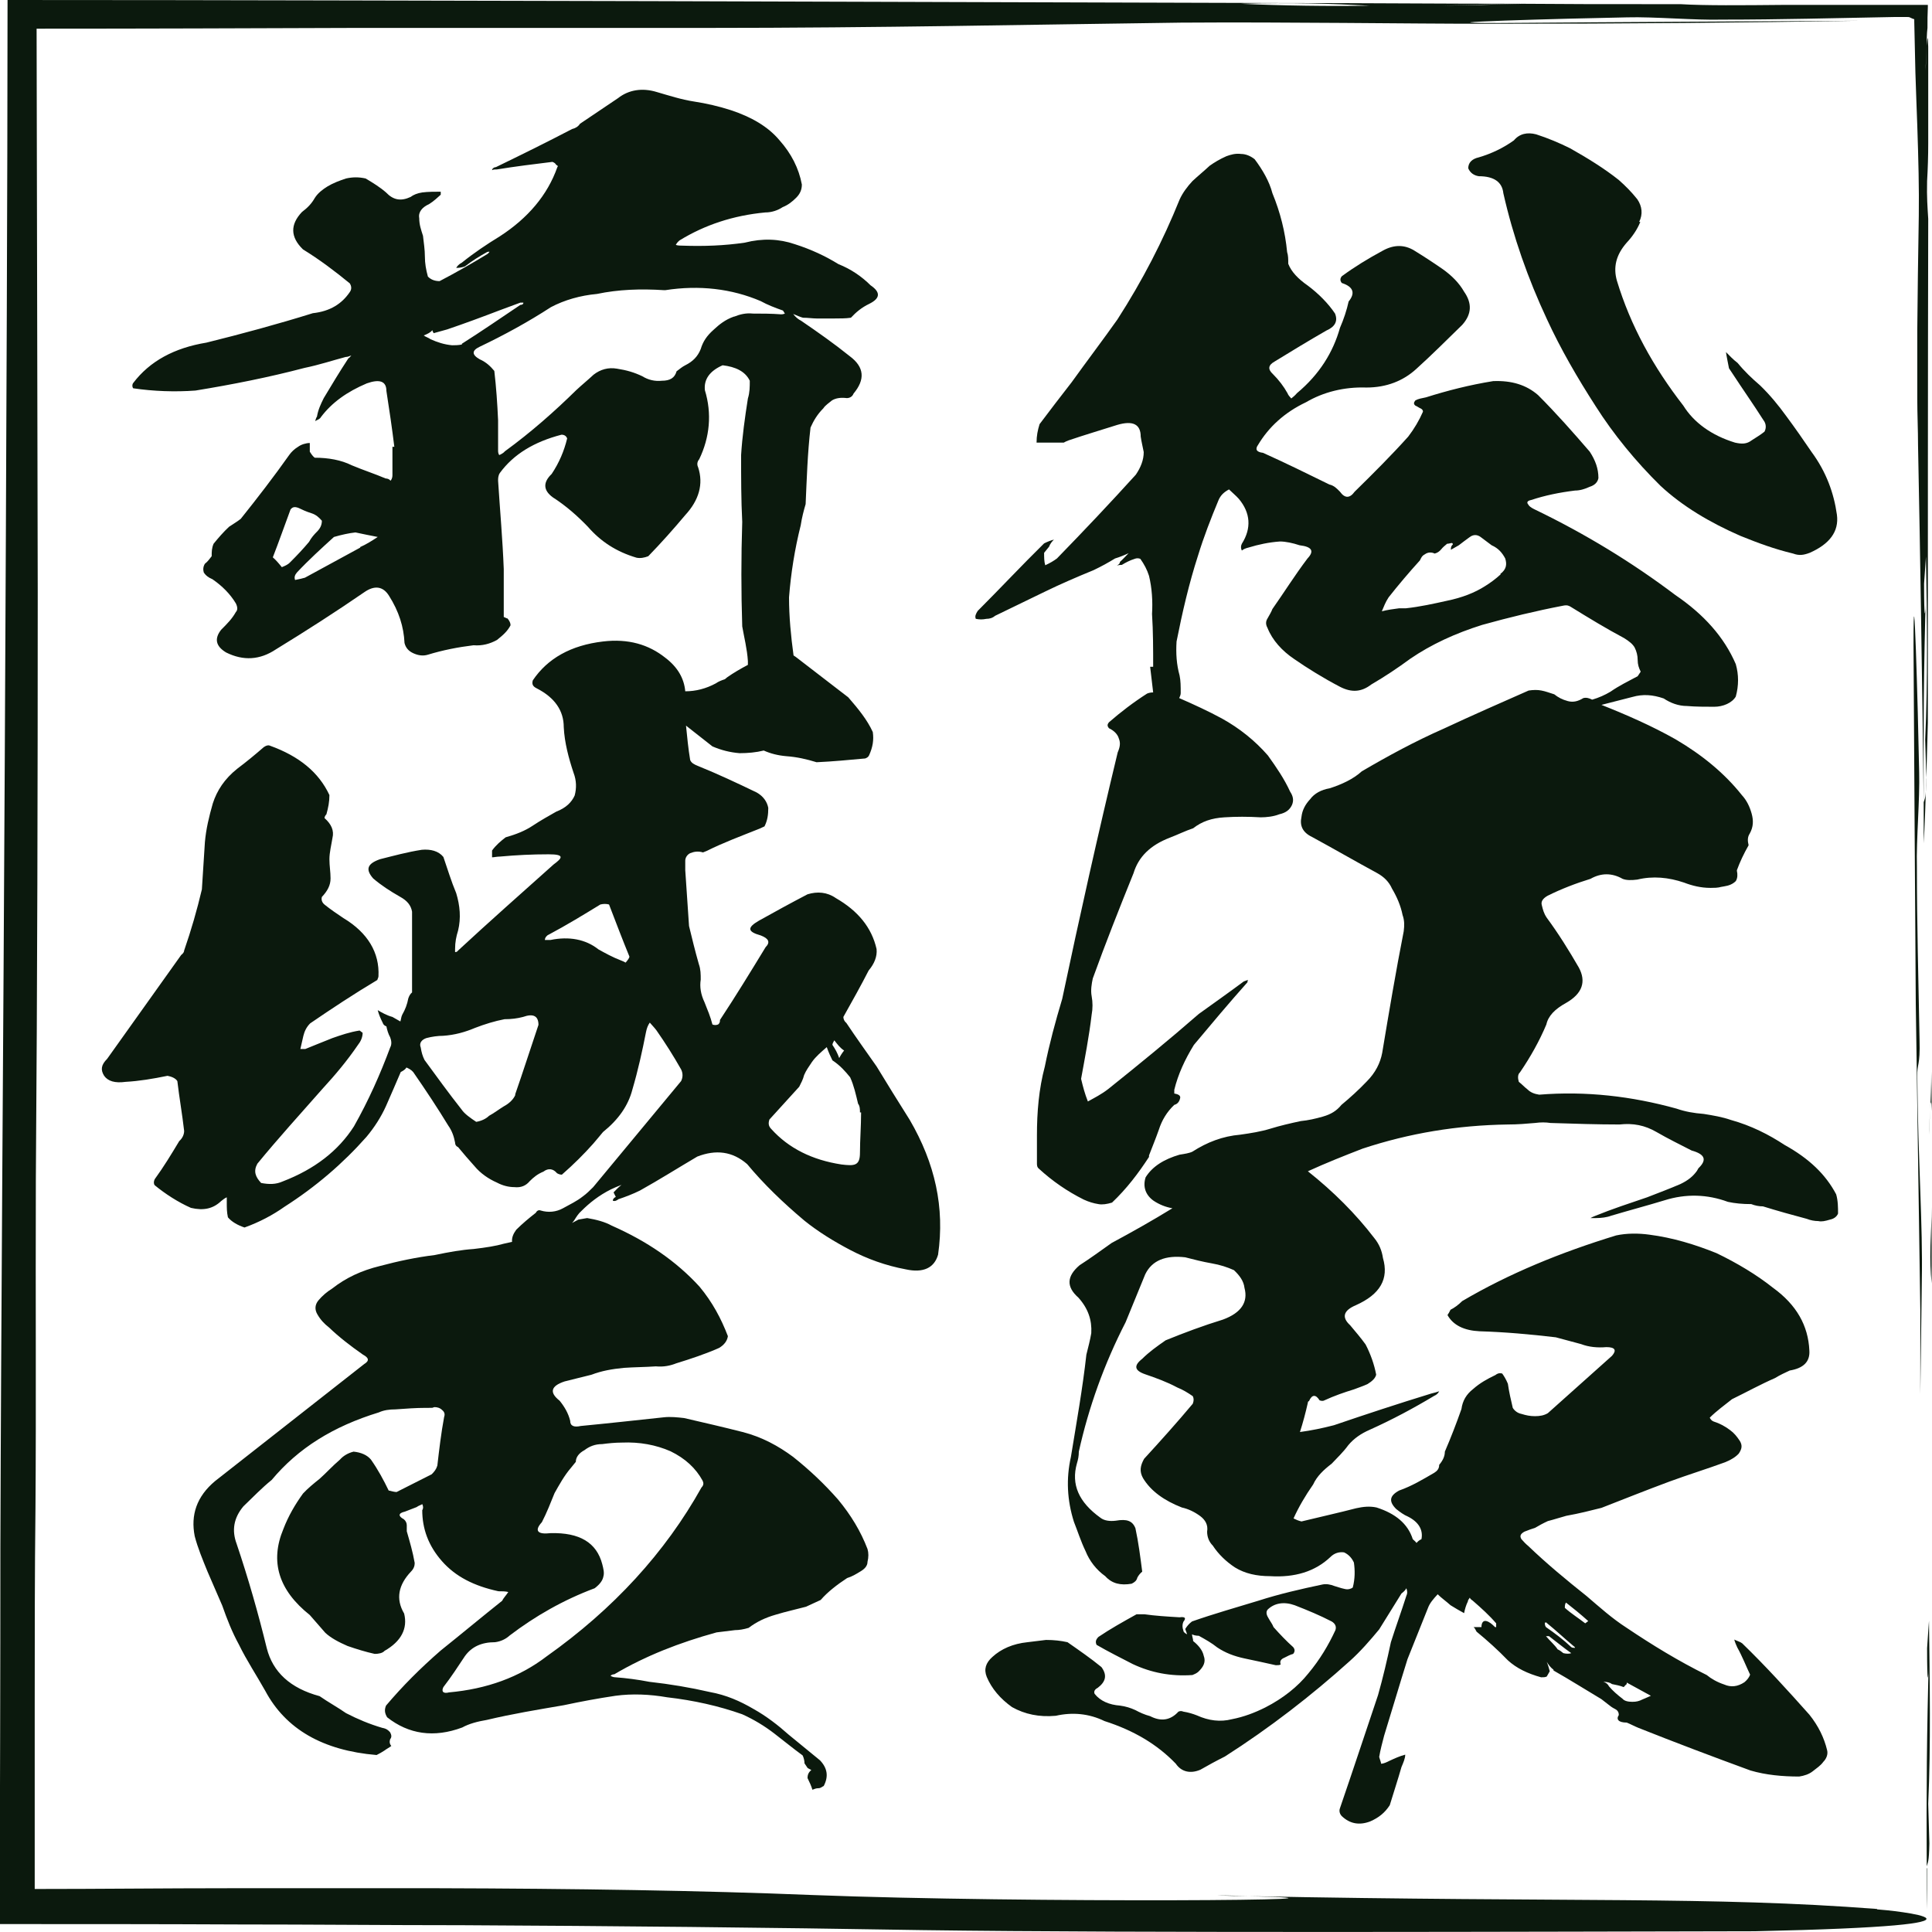 <svg xmlns="http://www.w3.org/2000/svg" id="b" viewBox="0 0 512 512"><path d="M511.9,340.1c0-6.7,0-13.4,0-20.2,0,3.4-.2,6.7-.3,10.2-.1,4.4,0,6.7.3,10Z" fill="#0b190d"></path><path d="M511.9,294.7c0,2.2,0,4.4,0,6.6,0-1.2,0-2.4,0-3.6,0-1.1,0-2.1,0-3.1Z" fill="#0b190d"></path><path d="M511.8,266.2c0,6.2,0,12.1,0,17.9,0-5.1,0-11,0-17.9Z" fill="#0b190d"></path><path d="M511.5,294.1s0,0,0,0h0s0,0,0,0Z" fill="#0b190d"></path><path d="M511.9,294.5s0,0,0,0c0,0,0,.2,0,.2v-.2Z" fill="#0b190d"></path><path d="M511.9,294.4c0-3.4,0-6.8-.1-10.4,0,3.8-.1,7.2-.3,10.1.1-2.1.3-3.2.4.3Z" fill="#0b190d"></path><path d="M511.5,294.2c-.1,2.1-.3,5.4-.3,6.5.1-1.9.2-4.1.3-6.5Z" fill="#0b190d"></path><path d="M509.3,339.2c.3-14.3-1-31.5-1.2-53.9h0c-.1-3.5.8-2.7.6-9.7-.3-16.4-.7-30.5-.7-45.9-.2-7,.8-18,.6-25-.3-16.5-1.5-58.5-1.5-33.7.2,37.2.4,61.5.6,95,.4,27.2.8,53.3,1.2,81.1,0,7.8,0,15.1,0,22.4.1-9.6.3-19.3.4-30.2Z" fill="#0b190d"></path><path d="M511.2,429.5c-.2,2.4-.3,4.8-.5,7.3,0,9.4.3,10.5.5,2.1-.6,19.1-.7,37.2-.6,55.7.3-1.2.6-.9.7-6.1h0c-.1-3.5-.3-10.5-.3-10.5.7-15.6.4-32.1.2-48.5Z" fill="#0b190d"></path><path d="M510.6,495.1c0,3.7,0,7.3.1,10.9,0-.1,0-.3,0-.4,0-3.6,0-7.3,0-10.9,0,0,0,.2,0,.4Z" fill="#0b190d"></path><path d="M330.8,502.5c-2.4,0-5.2-.1-8.5-.2,2.9,0,5.7.1,8.5.2Z" fill="#0b190d"></path><path d="M497.5,505.9c-44.4-3.4-79.5-1.7-166.7-3.4,43.9,1.1-58.5,1.9-115.5-.3-29.5-1.2-63.3-1.7-99.2-1.8-18,0-36.5,0-55.3,0-17,0-34.3.2-51.6.2v-.6s0-.8,0-.8v-6.7c0-4.5,0-9,0-13.5,0-9,0-17.9,0-26.8,0-17.8,0-35.4.2-52.5.2-26.7,0-55,.1-86.9.4-52.8.5-104.4.5-155.9-.1-49.6-.2-99-.3-149.3,27.8,0,55.8-.1,84.3-.2h92.9c46.3,0,87-.9,126-1.4,28.5-.2,58.9.3,82.1.3,36.4,0,67.8-.3,97.8-.8-33.5.2-58,.3-95.5.6-24.9,0,17.3-1.2,33.9-1.5,7.1-.2,18.2.8,25.2.6,15.4,0,29.5-.4,46-.7.7,0,1.4,0,1.9,0h.5c.1,0,.3,0,.4,0,.5,0,.8,0,1.1.2.5.2.6.3,1,.4,0,.2,0,.5,0,.7.1,4.7.2,9.2.3,13.4.2,5,.3,9.7.5,14.1.3,8.9.5,16.8.4,23.9-.2,10.8-.3,20.7-.4,30.2,0,6,0,12,0,18.4,0,4,.2,8.1.2,12.2.6,29.5,1.1,63.4,1.5,95,0-.1,0-.3,0-.4-.1-18.5,0-36.5.6-55.7-.2,8.3-.5,7.3-.5-2.2.2-2.4.3-4.9.5-7.2.3,16.5.5,32.9-.2,48.5,0,0,.2,7,.3,10.5-.1,5.2-.4,5-.7,6.1,0,3.6,0,7.2,0,10.9.5-7.7,1.1-32,1.1-32h0c0-46.6,0-90.6.1-133.5-.2-3.3-.4-5.6-.3-10,.2-3.4.3-6.7.3-10.1,0-6.3,0-12.5,0-18.7,0-2.2,0-4.4,0-6.6v-.2c-.1-3.5-.2-2.5-.4-.3-.1,2.4-.2,4.6-.3,6.6,0-1.2.2-4.4.3-6.6,0-1.5,0-3,.2-4.7,0-1.8,0-3.6.1-5.6h0c0,1.3,0,2.6,0,3.9,0,1.5,0,3.2,0,4.9v-1c0,1,0,2,0,3,0,1,0,2,0,3.1V1.3s-29.5,0-29.5,0c-3.3,0-6.4,0-9,0-10.4.1-20.7.2-27.1-.2-2.5,0-5.1,0-7.7,0,.5,0,1,0,1.5,0-1.1,0-2.1,0-2.9,0-10.8,0-21.6,0-32.5-.1-7,.2-14.3.4-21.5.5,7.2-.2,14.5-.4,21.5-.5-21.2,0-42.7-.2-64.6-.2-56.8-.2-111.8-.3-167-.5C116.5.2,60.4,0,2,0c0,26.1-.1,54.5-.2,83.4-.3,78.8-.7,154.6-1.2,228.9-.2,33.2-.4,65.7-.5,97.9,0,33.5-.1,66.6-.2,99.7,21,0,42,0,63.1.1,19.8,0,39.6.2,59.5.2,39.9.2,80.3.6,121.9,1.3,57.7.8,164.9.4,220.6.3,74.6-1.6,35.9-5.6,32.4-5.8ZM510.9,1.6c-2.5,0-5,0-7.5,0,2.3,0,4.6,0,7,0,.2,0,.3,0,.5,0h0ZM363,1.5c4.9,0,9.2-.2,12.1-.5-3,.2-7.2.4-12.1.5,5.9.3,11.2.6,16.2.8-5-.2-10.3-.5-16.2-.8-10.3.2-23.5,0-34.2-.5,13.3-.4,24.5,0,34.2.5Z" fill="#0b190d"></path><path d="M434.4,58.8c1-2,.8-4.1-.5-6-1.6-2-3.1-3.5-4.9-5.1-3.9-3.1-8.3-5.8-12.9-8.4-2.8-1.4-5.9-2.7-9-3.7-2.3-.6-4.4-.2-5.9,1.6-2.8,2-5.9,3.5-9.3,4.5-1.8.4-2.8,1.4-2.8,2.9.5,1.2,1.5,1.9,2.8,2.1,4.1,0,6.2,1.6,6.5,4.5,2.6,11.5,6.5,22.6,11.6,33.5,3.6,7.8,8,15.4,12.9,23,4.7,7.4,10.6,14.6,17.1,21,5.9,5.5,13.2,9.8,21.2,13.3,4.7,1.9,9,3.5,14,4.7,1.6.6,2.8.4,4.4-.2h0c5.2-2.3,7.8-5.6,7.2-10.1-.8-5.7-2.8-11.3-6.7-16.6-2.1-3.1-4.4-6.4-6.7-9.5-2.1-2.9-4.4-5.7-7-8.2-2.1-1.8-4.1-3.7-5.9-5.9-1.3-1-2.1-1.9-3.1-2.9.2,1.4.5,2.7.8,4.3.3.4.5.8.8,1.2,2.8,4.3,5.7,8.4,8.3,12.5.8,1,.8,2.2.3,3.1-1,.8-2.3,1.6-3.4,2.3-1.3,1-2.6,1-4.4.6-6.2-1.9-10.9-5.3-13.7-9.8-8-10.3-14-21.2-17.6-33.1-1-3.5-.3-6.8,2.6-10.1,1.5-1.6,2.8-3.5,3.6-5.5Z" fill="#0b190d"></path><path d="M449.7,310.3c-1,1.4-2.3,2.5-4.4,3.5-2.8,1.2-5.7,2.3-8.8,3.5-4.7,1.6-9.3,3.1-13.7,4.9-.5.2-1,.4-1.3.6h1.5c1.3,0,2.9-.2,3.9-.6,4.7-1.4,9.6-2.7,14.2-4.1,5.7-1.8,11.4-1.6,16.8.4,1.8.4,3.9.6,6.2.6,1,.4,2.1.6,3.1.6,3.9,1.2,7.8,2.3,11.6,3.3,1,.4,2.1.6,3.1.6.8.2,1.8,0,3.1-.4,1-.2,1.8-.8,2.1-1.6h0c0-1.6,0-3.4-.5-5.1-2.8-5.3-7.2-9.5-13.7-13.1-4.1-2.7-8.8-5.1-14.2-6.6-2.3-.8-4.7-1.2-7.2-1.6-2.6-.2-4.9-.6-7.2-1.4-11.9-3.3-24-4.7-36.4-3.7-1.3-.2-2.3-.6-3.1-1.4-.8-.6-1.5-1.4-2.3-2-.3-1-.3-2,.3-2.5,2.8-4.1,5.2-8.4,7-12.7.5-2.3,2.3-4.1,5.2-5.7,4.4-2.5,5.4-5.7,3.4-9.4-2.6-4.5-5.4-9-8.5-13.2-.8-1.2-1-2.1-1.3-3.3-.3-1,.3-1.8,1.5-2.5,3.6-1.8,7.5-3.3,11.4-4.5,2.8-1.6,5.7-1.6,8.5,0,1,.4,2.3.4,3.9.2,4.1-1,8.3-.6,12.4.8,2.1.8,4.4,1.4,7,1.4s2.1-.2,3.6-.4c1.3-.2,2.3-.6,3.1-1.4.5-.8.5-1.8.3-2.7v-.2c.8-2.2,1.8-4.3,3.1-6.6-.3-1.2-.3-2.2.3-3.1,1-1.8,1-3.5.5-5.3-.5-1.8-1.3-3.5-2.6-4.9-4.6-5.8-10.6-10.7-17.6-14.8-6.2-3.5-12.8-6.4-19.6-9.1,2.7-.7,5.4-1.4,8.2-2.1,2.8-.8,5.4-.6,8.3.4,1.8,1.2,3.9,2,6.2,2,2.3.2,4.9.2,7.2.2s4.7-1,5.7-2.7c.8-2.9.8-5.8,0-8.6h0c-3.1-7.2-8.5-13.2-16-18.3-11.4-8.6-23.8-16.2-37.5-22.8-.8-.4-1.3-.8-1.5-1.2-.5-.6-.2-1,.8-1.2,3.6-1.2,7.5-2,11.6-2.5,1.3,0,2.6-.4,3.9-1,1.3-.4,2.1-1.2,2.3-2.3,0-2.5-.8-4.7-2.3-7-4.4-5.1-8.8-10.1-13.7-15-3.1-2.7-7-3.9-11.9-3.7-6.2,1-12.1,2.5-17.8,4.3-1,.2-2.1.4-2.8.8-.5.6-.5,1,0,1.4.5.2,1,.6,1.5.8.3.2.5.4.5.8-1,2.3-2.3,4.5-3.9,6.6-4.4,4.9-9.3,9.8-14.2,14.6-1.3,1.8-2.6,1.8-3.9,0-.8-.8-1.5-1.6-2.8-1.9-5.9-2.9-11.6-5.7-17.6-8.4-1.8-.2-2.1-1-1.3-2.1,2.8-4.7,7-8.6,12.7-11.3,4.6-2.7,10.1-4.1,16-3.9,5.4,0,9.8-1.8,13.2-4.9,4.1-3.7,8-7.6,12.2-11.7,2.6-2.9,2.6-5.8.5-8.8-1.3-2.3-3.3-4.3-5.7-6-2.6-1.8-4.9-3.3-7.5-4.9-2.6-1.6-5.4-1.6-8.3,0-3.9,2.1-7.5,4.3-10.9,6.8-.5.6-.5,1.2,0,1.8,3.1,1,3.6,2.7,1.8,4.9-.5,2.3-1.3,4.7-2.3,7-1.8,6.4-5.4,12.3-11.4,17.3-.5.6-1,1-1.5,1.4-.3-.4-.8-.8-1-1.4-1-1.8-2.3-3.5-3.9-5.1-1.3-1.2-1.3-2.3.5-3.3,4.4-2.7,9-5.5,13.7-8.2,2.3-1,3.1-2.5,2.3-4.5-1.8-2.7-4.4-5.3-7.2-7.4-2.6-1.8-4.4-3.7-5.2-5.8,0-1.2,0-2.2-.3-3.1-.5-5.3-1.8-10.5-3.9-15.6-.8-3.1-2.6-6.2-4.7-9-1-.8-2.3-1.4-3.6-1.4-1.5-.2-2.8.2-3.9.6-1.8.8-3.1,1.6-4.4,2.5-1.5,1.4-3.1,2.7-4.6,4.1-1.3,1.4-2.6,3.1-3.4,4.9-4.4,10.9-9.8,21.4-16.5,31.8-3.9,5.5-8,10.9-12.1,16.6-2.9,3.7-5.7,7.4-8.5,11.1-.5,1.6-.8,3.1-.8,4.9h7.2c.3-.2.8-.4,1.3-.6,4.1-1.4,8.5-2.7,12.9-4.1,4.1-1.2,6.2-.2,6.2,3.1.2,1.4.5,2.5.8,4.1,0,2.1-.8,4.1-2.1,6-6.7,7.4-13.7,14.8-20.9,22.2-.8.6-1.8,1.2-3.1,1.8-.3-1-.3-2.1-.3-3.3.3-.4.8-1,1.3-1.6.3-.8.8-1.4,1.3-1.9-.8.2-1.8.6-2.6,1-5.9,5.8-11.6,11.9-17.6,17.9-.5.8-.8,1.4-.5,2.1,1,.2,1.8.2,2.8,0,.8,0,1.6-.2,2.3-.8l13.2-6.4c4.1-2,8.5-3.9,12.9-5.7,2.1-1,3.9-2,5.7-3.1,1.3-.4,2.3-.8,3.6-1.4-.8.8-1.5,1.6-2.3,2.3,0,.4-.2.6-.8,1,.5-.2,1-.2,1.3-.2,1-.6,2.1-1.2,3.4-1.6.5-.2,1-.2,1.5,0,1,1.4,1.8,2.9,2.3,4.5.8,3.3,1,6.8.8,10.1.3,4.7.3,9.4.3,14h-.8l.8,6.8c-.6,0-1.1.1-1.6.3-3.6,2.3-7,4.9-10.1,7.6-.5.6-.5,1,0,1.6,1.3.6,2.3,1.6,2.6,2.7.5,1.2.3,2.3-.3,3.7-5.2,21.6-10.1,43.5-14.7,65.3-1.8,6-3.4,11.9-4.6,17.9-1.6,6-2.1,12.1-2.1,18.3v7.4c0,.4,0,1,.5,1.4,3.6,3.3,7.5,6,11.9,8.2,1.3.6,2.6,1,3.9,1.2,1,.2,2.3,0,3.6-.4,3.9-3.7,7-7.8,9.8-12.1h0s0-.4,0-.4c.8-2.1,1.8-4.5,2.6-6.8.8-2.5,2.1-4.7,4.1-6.6.8-.2,1.3-.8,1.5-1.6.3-.8-.3-1.2-1.5-1.4v-1c1-4.1,2.8-8,5.2-11.9,4.6-5.5,9.3-11.1,14.2-16.6,0-.2,0-.6.3-.6-.3,0-.8.2-1.3.4-3.9,2.9-8,5.8-11.9,8.6-7.8,6.8-16,13.5-24,19.9-1.8,1.4-3.6,2.3-5.4,3.3-.8-2-1.3-3.9-1.8-6,1-5.5,2.1-11.1,2.8-17,.3-1.6.3-3.3,0-4.9-.3-1.6,0-3.3.3-4.7,3.4-9.4,7-18.5,10.8-27.9,1.3-4.3,4.4-7.4,9.6-9.4,2.1-.8,4.1-1.8,6.2-2.5,2.3-1.8,4.9-2.7,8.3-2.9,3.1-.2,6.2-.2,9.6,0,1.5,0,3.4-.2,4.9-.8,1.8-.4,2.8-1.2,3.4-2.5.5-1.2.3-2.3-.5-3.5-1.5-3.3-3.6-6.4-5.9-9.6-3.4-3.9-7.5-7.2-12.2-9.8-3.5-1.9-7.4-3.7-11.3-5.4.2-.4.4-.9.4-1.3,0-1.8,0-3.3-.3-4.7-.8-2.9-1-5.8-.8-9,1.5-7.6,3.3-15.4,5.7-22.8,1.5-4.9,3.4-9.8,5.4-14.6.5-1.2,1.3-2.1,2.8-2.9.8.8,1.8,1.6,2.6,2.5,3.1,3.7,3.4,7.8.8,11.9-.3.6-.3,1.2,0,1.8.5-.4,1-.6,1.8-.8,2.6-.8,5.4-1.4,8.3-1.6,1.5,0,3.4.4,5.2,1,3.4.4,3.9,1.6,2.1,3.5-3.4,4.5-6.2,9-9.3,13.4-.3.8-.8,1.6-1.3,2.5-.5.8-.5,1.6,0,2.5,1.3,3.3,3.9,6.1,7,8.2,3.6,2.5,7.8,5.1,12.2,7.4,3.1,1.6,5.7,1.4,8.3-.6,3.6-2.1,7.2-4.5,10.3-6.8,5.7-3.9,12.1-6.8,19.1-9,7.2-2,14.2-3.7,21.5-5.1,1-.2,1.5,0,2.1.4,4.7,2.9,9.3,5.7,14,8.2,1.3.8,2.3,1.6,2.8,2.5.5,1,.8,2.1.8,3.3s.3,2.1.8,3.1l-.8,1.2c-2.6,1.4-4.9,2.5-7.2,4.1-1.5.9-3.1,1.6-4.8,2.1,0,0,0,0-.1,0-.8-.4-1.5-.6-2.3-.4-1.3.8-2.6,1.2-4.1.8s-2.6-1-3.6-1.8c-1.3-.4-2.3-.8-3.4-1-1-.2-2.1-.2-3.4,0-7.5,3.3-15,6.6-22.5,10.1-7.5,3.3-14.7,7.2-21.7,11.3-2.3,2.1-5.4,3.5-8.5,4.5-2.3.4-4.1,1.4-5.2,2.9-1.3,1.4-2.1,2.9-2.3,4.7-.5,2.3.3,4.1,2.8,5.3,5.7,3.1,11.4,6.4,17.3,9.6,1.8,1,3.1,2.3,3.9,4.1,1.3,2.2,2.3,4.5,2.8,7,.5,1.4.5,2.7.3,4.3-2.1,10.7-3.9,21.4-5.7,32.2-.5,2.7-1.8,5.3-4.1,7.6-2.1,2.2-4.4,4.3-6.7,6.2-1.3,1.6-2.8,2.5-4.9,3.1s-3.9,1-5.9,1.2c-2.8.6-5.4,1.2-8,2-2.6.8-5.2,1.2-8,1.6-4.7.4-8.8,2-12.7,4.5-.8.4-2.1.6-3.4.8-4.1,1.2-7.2,3.1-9,6-.8,2.5,0,4.7,2.1,6.2,1.5,1,3.2,1.7,5,2-5.2,3.2-10.7,6.3-16.1,9.2-3.1,2.2-5.7,4.1-8.5,5.9-3.4,2.9-3.6,5.7-.3,8.6,2.6,2.9,3.6,6,3.4,9.4-.3,1.8-.8,3.7-1.3,5.7-1,9-2.6,17.9-4.1,27.1-1.3,5.8-1,11.5.8,17.2,1,2.5,1.8,5.1,3.1,7.8,1,2.5,2.8,4.9,5.2,6.6,1.8,2,4.1,2.5,7,2,.8-.4,1.3-.8,1.5-1.6.3-.6.8-1.2,1.3-1.6-.5-3.9-1-7.8-1.8-11.5-.8-2-2.3-2.5-5.2-2-1.6.2-3.1,0-4.1-.8-5.7-4.1-7.8-8.8-6.2-14.4.3-1,.5-1.9.5-3.1,2.6-11.7,6.7-23.2,12.4-34.3l5.2-12.7c1.8-3.7,5.4-5.1,10.6-4.5,2.3.6,4.7,1.2,7,1.6s4.1,1,5.9,1.8c1.5,1.4,2.6,2.9,2.8,4.7,1,3.7-.8,6.6-5.7,8.4-5.2,1.6-10.3,3.5-15.2,5.5-2.3,1.6-4.4,3.1-6.2,4.9-2.3,1.8-2.1,3.1.8,4.1,2.9,1,5.7,2,8.5,3.5,1.5.6,2.8,1.4,4.1,2.3.3.6.3,1.2,0,2-4.1,4.9-8.5,9.8-12.9,14.6-1,1.8-1.3,3.3-.3,5.1,2.1,3.5,5.7,6,10.3,7.8,1.8.4,3.4,1.2,4.9,2.3,1.3,1,2.1,2.3,1.8,4.1,0,1.4.5,2.7,1.5,3.7,1.5,2.3,3.6,4.3,5.9,5.8,2.6,1.6,5.7,2.3,9.3,2.3,6.5.4,11.9-1.2,16-5.1,1-1,2.3-1.4,3.6-1.2,1.3.6,2.1,1.6,2.6,2.7.3,2.1.3,4.3-.3,6.6-.5.4-1.3.6-2.1.4-1-.2-2.1-.6-2.8-.8-1-.4-2.1-.6-3.1-.4-5.7,1.2-11.4,2.5-17,4.3-5.9,1.8-11.9,3.5-17.6,5.5-.8.6-1.3,1.2-1.8,2l.5,1.4c-.5-.2-1-.6-1-1-.3-.8-.3-1.6,0-2.3.8-1,.5-1.4-1-1.2-3.4-.2-6.5-.4-9.3-.8h-2.1c-3.6,2-7,3.9-10.1,6-.8.8-.8,1.4-.5,2.1,3.1,1.8,6.5,3.5,9.6,5.1,4.9,2.3,10.1,3.3,15.8,2.9.5-.2,1-.4,1.5-.8,1.5-1.4,2.1-2.7,1.5-4.3-.3-1.4-1.3-2.7-2.8-3.9,0-.6-.3-1.2-.3-1.8.3.2,1,.4,1.8.4,1.8,1,3.4,1.9,4.9,3.1,2.1,1.4,4.4,2.3,7.2,2.9,2.8.6,5.7,1.2,8.3,1.8.5,0,1,0,1.3-.2-.3-.8,0-1.4,1-1.8.8-.4,1.5-.8,2.3-1,.5-.6.5-1.2,0-1.8-1.8-1.6-3.6-3.5-5.2-5.3-.3-.8-.8-1.4-1.3-2.3-.5-.8-.8-1.6-.3-2.3,1.8-1.8,4.4-2.2,7.2-1.2,3.6,1.4,6.7,2.7,9.8,4.3,1,.6,1.3,1.4,1,2.3-1.8,3.9-4.1,7.8-7.2,11.5-2.8,3.5-6.7,6.6-11.4,9-2.8,1.4-5.7,2.5-8.8,3.1-3.1.8-6.2.4-9.3-1-1-.4-2.3-.8-3.6-1-.5-.2-.8-.2-1.3,0-2.1,2.3-4.6,2.7-7.5,1.2-1.5-.4-2.8-1-3.9-1.6-1.3-.6-2.6-1-4.1-1.2-2.8-.2-5.2-1.2-6.7-3.1-.3-.6,0-1.2.8-1.6,2.1-1.6,2.6-3.3,1-5.5-2.8-2.3-6-4.5-9-6.6-1.8-.4-3.6-.6-5.7-.6-1.6.2-3.4.4-4.9.6-3.9.4-7,1.8-9.3,3.9-1.8,1.6-2.3,3.3-1.5,5.3,1.3,3.1,3.6,5.8,6.7,8,3.4,1.9,7.2,2.7,11.6,2.3,4.4-1,8.8-.6,12.9,1.4,7.8,2.5,14,6.2,18.9,11.3,1.5,2.2,3.9,2.7,6.5,1.6,2.1-1.2,4.1-2.3,6.5-3.5,11.9-7.6,23-16.2,33.1-25.3,2.8-2.5,5.4-5.5,7.8-8.4l5.9-9.5c.5-.4,1-.8,1.3-1.4.3.8.3,1.4,0,2-1.3,4.1-2.8,8.2-4.1,12.3-1,4.7-2.1,9.4-3.4,14-3.4,10.1-6.7,20.1-10.1,30-.3.8,0,1.6.5,2.1,2.1,2,4.6,2.5,7.5,1.4,2.3-1,3.9-2.3,5.2-4.3,1-3.3,2.1-6.6,3.1-10.1.5-1.2,1-2.3,1-3.3-1.5.4-2.8,1-4.1,1.6-.8.4-1.6.8-2.3.8,0-.4-.3-1-.5-1.8.3-1.8.8-3.7,1.3-5.6,2.1-6.8,4.1-13.6,6.2-20.3,1.8-4.5,3.6-9,5.4-13.5.5-1.4,1.5-2.5,2.6-3.7,1,1,2.3,1.9,3.4,2.9,1.3.8,2.3,1.4,3.6,2.1.2-1,.5-2.1,1-3.1,0-.4.3-.6.5-1,.2.4.5.6.8.8,2.3,2,4.4,3.9,6.2,6v1h-.3c-.8-.8-1.5-1.4-2.3-1.6-.8-.2-1.3.4-1.3,1.6h-2.1c.3.2.5.6.8,1.2,2.8,2.3,5.7,4.9,8.3,7.6,2.3,2.1,5.2,3.5,8.8,4.5.8,0,1,0,1.5-.2.2-.4.5-.8.8-1.4-.2-.8-.5-1.8-.8-2.5.5.8,1,1.5,1.8,2.1v.2c4.4,2.5,8.5,5.1,12.7,7.6.5.4,1,.8,1.8,1.4.5.4,1,.8,1.8,1.2.8.4,1,1,1,1.6-.8,1.2,0,2,2.1,2,1,.4,2.1,1,3.1,1.4,9.8,3.9,19.6,7.6,29.7,11.3,4.1,1.2,8.5,1.6,12.9,1.6,1.3-.2,2.6-.6,3.6-1.4,1-.8,2.1-1.5,2.8-2.5h0c.8-.8,1.3-2,1-3.1-.8-3.3-2.3-6.4-4.7-9.4-5.7-6.4-11.6-12.9-17.8-18.9-.5-.4-1.3-.6-2.1-1,.2.8.5,1.4.8,2.1,1.3,2.3,2.3,4.9,3.4,7.2-.3.8-.8,1.4-1.5,2-1.8,1.2-3.6,1.4-5.4.6-1.8-.6-3.4-1.5-4.6-2.5-7.5-3.7-14.5-8-21.2-12.5-3.9-2.5-7.2-5.5-10.6-8.4-5.4-4.3-10.6-8.6-15.5-13.3-.5-.4-1.3-1.2-1.8-1.8-.5-.8-.3-1.4.8-2,1-.4,2.1-.8,2.8-1,1-.6,2.1-1.2,3.4-1.8,1.6-.4,3.4-1,4.9-1.4,3.4-.6,6.5-1.4,9.3-2.1,5.9-2.3,11.9-4.7,18.1-7,4.9-1.8,9.8-3.3,14.7-5.1,1.5-.6,2.8-1.4,3.6-2.3.8-1.2,1-2.1.3-3.3-.8-1.2-1.5-2.1-2.6-2.9-1.3-1-2.8-1.8-4.4-2.3-.5-.2-.8-.6-1-1,1.8-1.8,3.9-3.3,5.9-4.9,3.9-1.9,7.5-3.9,11.4-5.6,1.3-.8,2.6-1.4,3.9-2,3.6-.6,5.4-2.3,5.2-5.3-.3-6.6-3.4-12.1-9.6-16.6-4.4-3.5-9.6-6.6-15-9.2-5.7-2.3-11.6-4.1-17.8-4.9-2.9-.4-6-.4-8.8.2-14.7,4.5-28.4,10.1-40.8,17.4-1,1-2.1,1.8-3.1,2.3-.3.6-.5,1-.8,1.4,1.5,2.7,4.4,4.1,8.5,4.3,6.7.2,13.4.8,20.2,1.6,2.3.6,4.4,1.2,6.7,1.8,2.1.8,4.4,1,6.7.8,2.3,0,2.8.8,1.5,2.3l-17,15.2c-1,.6-2.1.8-3.4.8s-2.3-.2-3.6-.6c-1-.2-1.8-.8-2.3-1.6-.5-2.1-1-4.3-1.3-6.4-.5-1.2-1-2-1.5-2.7-.8-.2-1.3,0-1.8.4-2.1,1-4.1,2.1-5.9,3.7-1.8,1.4-2.8,3.1-3.1,5.3-1.3,3.7-2.8,7.6-4.4,11.3,0,1.2-.5,2.3-1.5,3.5,0,1-.5,1.6-1.3,2.1-3.1,1.8-5.9,3.5-9.3,4.7-2.6,1.4-2.8,2.9-.8,4.9,1,.8,2.1,1.6,3.1,2,2.8,1.4,4.1,3.5,3.6,6-.5.2-1,.6-1.3,1-.3-.4-.8-.8-1-1-1.3-4.1-4.6-6.8-9.6-8.4-1.8-.4-3.6-.2-5.4.2-4.6,1.2-9.6,2.3-14.5,3.5-.8-.2-1.3-.4-2.1-.8,1.3-2.9,3.1-6,5.2-9,1-2.2,2.8-3.9,4.9-5.5,1.5-1.6,3.1-3.1,4.4-4.9,1.5-1.8,3.4-3.1,5.7-4.1,6-2.7,11.6-5.7,17.1-9,.5-.2,1-.6,1.3-1.2-.5.2-1.3.4-2.1.6-8.8,2.7-17.3,5.5-25.8,8.4-3.1.8-6,1.4-9,1.8.8-2.5,1.5-5.1,2.1-7.8,0-.1,0-.3.3-.4.8-1.8,1.8-1.8,2.8-.2.5.2,1,.2,1.3,0,2.6-1.2,5.2-2.1,7.8-2.9,1-.4,2.3-.8,3.6-1.4,1.3-.8,2.1-1.6,2.3-2.5-.5-2.7-1.5-5.5-2.8-8-1.3-1.8-2.6-3.3-4.1-5.1-2.3-2.1-1.8-3.9,1.5-5.3,6.5-2.9,8.8-7,7.2-12.5-.3-2-1-3.7-2.3-5.3-4.9-6.4-10.8-12.3-17.6-17.7,4.8-2.2,9.6-4.1,14.5-6,12.4-4.1,25.1-6.2,38.5-6.4,2.6,0,4.9-.2,7.2-.4,1.5-.2,2.8-.2,4.1,0,6.2.2,12.4.4,18.3.4,3.6-.4,6.7.2,9.8,2s6.2,3.3,9.3,4.9c3.6,1,4.1,2.5,1.8,4.7ZM397.7,152.2h0c-1.3,1.2-2.8,2.3-4.1,3.1-2.8,1.8-6.2,3.1-10.1,3.9-3.6.8-7.2,1.6-10.9,2h-1.8c-1.5.2-3.1.4-4.6.8.5-1.2,1-2.5,1.8-3.7,2.6-3.3,5.4-6.6,8.3-9.8.3-.6.5-1.2,1.3-1.6.8-.6,1.8-.6,2.6-.2.8-.2,1.3-.6,1.8-1.2.3-.4,1-1,1.5-1.4.5,0,1-.2,1.3-.2.3.2.3.4,0,.6-.3.4-.3.8-.3,1.2l2.1-1.2c.8-.6,1.8-1.4,2.8-2.1,1-.8,2.1-.8,3.1,0l2.8,2.1c1.8.8,2.8,2,3.6,3.5.5,1.6.3,2.9-1.3,4.1ZM427.2,446.3c1,.2,2.1.4,3.1.8.2-.2.5-.6.8-.8v-.4l6.4,3.5c-.5.2-1.3.6-2.3,1-.8.4-1.5.6-2.6.6s-2.1-.2-2.6-.8c-1.3-1-2.6-2.1-3.6-3.3-.3-.6-.8-1-1.5-1.2,1,0,1.8.2,2.3.6ZM414.3,438.1c-.5-.4-1-.8-1.5-1-.8-1.2-2.1-2.3-3.1-3.5h.8c2.1,1.6,3.9,3.1,5.9,4.5h0c-.5.2-1.3.2-2.1,0ZM415,424.7c1.8,1.4,3.9,3.1,5.9,4.9h0c-.3.2-.5.4-.8.6-1.8-1.4-3.6-2.5-5.4-4.1,0-.4,0-1,.3-1.4ZM409.9,430.1c2.6,2.1,4.9,4.3,7.2,6.2.2.1.3.3.3.4h0c-.2,0-.8,0-1-.2-2.1-2-4.4-3.7-6.7-5.3-.3-.4-.3-.8-.3-1.2h.5Z" fill="#0b190d"></path><path d="M163.2,317.2c-.5.2-.8.6-.8,1,.5.2,1,0,1.5-.4,1.8-.6,3.9-1.4,5.7-2.3,5.2-2.9,10.1-6,15.2-9,4.9-1.9,9.3-1.4,13.2,2,4.4,5.3,9.6,10.3,15.2,15,3.6,2.9,7.8,5.5,12.2,7.8,4.4,2.3,9.3,4.1,14.7,5.1,4.6,1,7.5-.4,8.5-3.9h0c1.8-12.5-.8-24.2-7.5-35.7-3.1-4.9-6-9.6-8.8-14.2-2.6-3.7-5.4-7.6-8-11.5-.5-.4-.8-1-.8-1.6,2.3-4.1,4.6-8.2,6.7-12.3,1.5-1.8,2.3-3.7,2.1-5.7-1.3-5.7-4.9-10.1-10.8-13.5-2.3-1.6-4.9-1.8-7.5-1-4.4,2.3-8.8,4.7-12.9,7-3.1,1.8-3.1,2.9.5,3.9,2.1.8,2.6,1.8,1.3,3.1-3.9,6.4-8,13.1-12.1,19.3,0,.4,0,.8-.5,1.2-.5.2-1,.2-1.5,0-.5-2-1.3-3.9-2.1-5.9-1-2.1-1.3-4.1-1-6,0-1.4,0-2.7-.5-4.1-1-3.5-1.8-6.8-2.6-10.1l-1-14.8v-2.5c0-.8.5-1.6,1.3-2,1-.4,2.1-.6,3.4-.2l1-.4c4.4-2.2,9-3.9,14-5.9.5-.2.8-.4,1.3-.6.8-1.6,1-3.1,1-4.9-.3-1.6-1.3-3.1-3.1-4.1-5.2-2.5-10.3-4.9-15.5-7-1-.4-1.8-.8-2.1-1.6-.5-3-.8-6.1-1.1-9.1l7,5.5c2.3,1,4.7,1.6,7.2,1.8,2.2,0,4.4-.2,6.4-.7,1.8.8,3.7,1.3,6,1.5,2.8.2,5.4.8,8,1.6,4.4-.2,8.5-.6,12.9-1,.5-.2.8-.4,1-.8,1-2.2,1.3-4.1,1-6.2-1.5-3.3-3.9-6.2-6.5-9.2-4.6-3.5-9.3-7.2-13.9-10.7-.2-.1-.4-.3-.6-.4-.7-5.1-1.2-10.3-1.2-15.4.5-6.4,1.5-12.7,3.1-19.1.3-2,.8-3.9,1.3-5.6.3-6.6.5-13.5,1.3-20.3.8-1.8,1.8-3.5,3.4-5.1.5-.8,1.6-1.5,2.3-2.1,1-.6,2.3-.8,3.9-.6.8,0,1.5-.4,1.8-1.2,3.1-3.7,2.9-7-1-9.9-4.1-3.3-8.5-6.4-12.9-9.4-.8-.4-1.5-1-2.1-1.8,1,.4,1.8.8,2.6,1,1.3,0,2.6.2,3.6.2h4.7c1.5,0,3.1,0,4.4-.2,1.3-1.4,2.8-2.7,4.9-3.7h0c2.8-1.4,3.1-3,.3-4.9-2.3-2.3-5.2-4.3-8.5-5.6-3.4-2.1-7.2-3.9-11.6-5.3-4.1-1.4-8.5-1.6-13.2-.4-5.4.8-10.9,1-16.5.8-.5,0-1.3,0-1.8-.2.2-.4.5-.8,1-1.2,6.7-4.1,14.2-6.6,22.7-7.4,1.8,0,3.4-.6,4.6-1.4,1.5-.6,2.6-1.5,3.6-2.5,1-1,1.5-2.1,1.5-3.5-.8-4.3-2.8-8.2-5.9-11.7-3.1-3.7-7.5-6.2-12.9-8-3.1-1-6.5-1.8-9.8-2.3s-6.7-1.6-9.8-2.5c-3.9-1.2-7.5-.6-10.3,1.6l-10.1,6.8c-.5.8-1.3,1.2-2.1,1.4-6.7,3.5-13.4,6.8-20.2,10.1-.5,0-1,.4-1,.8.3-.2.8-.2,1.3-.2,4.9-.8,9.8-1.4,14.7-2,.5.2.8.4,1,.8.5.2.5.4.3.6-2.6,7.4-7.8,13.5-15.2,18.3-3.6,2.2-7,4.5-10.1,7-.8.4-1.3,1-1.5,1.4,1,0,1.8-.2,2.3-.4,2.1-1.6,3.9-2.7,5.7-3.7.3-.2.5-.2.8-.2,0,.2-.3.4-.5.6-4.1,2.5-8.3,4.9-12.7,7.2-1.3,0-2.3-.4-3.1-1.2-.5-1.8-.8-3.5-.8-5.3s-.3-3.7-.5-5.5c-.5-1.6-1-2.9-1-4.7-.3-1.6.8-2.9,2.6-3.7,1.3-.8,2.3-1.8,3.1-2.5v-.8c-1.5,0-3.4,0-4.9.2-1.3.2-2.3.6-3.1,1.2-2.6,1.2-4.6.8-6.5-1.2-1.6-1.4-3.4-2.5-5.4-3.7-1.8-.4-3.4-.4-5.2,0-1.8.6-3.4,1.2-4.9,2.1-1.3.8-2.6,1.8-3.4,3.1-.8,1.4-1.8,2.5-3.4,3.7-3.1,3.3-3.1,6.6.3,9.9,4.4,2.7,8.5,5.8,12.4,9,.5.8.5,1.6,0,2.3-2.1,3.1-5.2,5.1-9.8,5.6-9.3,2.9-18.9,5.5-28.2,7.8-8.5,1.4-15,4.9-19.4,10.7-.3.4-.3,1,0,1.4,5.4.8,11.1,1,16.5.6,9.8-1.6,19.4-3.5,28.9-6,3.9-.8,7.5-2,10.9-2.9.5,0,1-.2,1.5-.4-.3.4-.5.6-.8.8-2.3,3.5-4.4,7-6.5,10.5-.8,1.6-1.5,3.1-1.8,4.9-.3.4-.3.8-.5,1.2.8-.4,1.3-.6,1.5-1,2.9-3.9,7-6.8,12.2-9,3.4-1.2,5.2-.6,5.2,2,.8,5.1,1.5,9.9,2.1,14.8h-.5v7.4c0,.4,0,1-.5,1.6-.3-.4-.8-.6-1.3-.6-2.8-1.2-5.9-2.2-9-3.5-2.8-1.4-6.2-2-9.8-2-.5-.4-.8-.8-1.3-1.6v-2.3c-1,0-2.3.4-3.1,1-1,.6-1.8,1.4-2.3,2.1-4.1,5.8-8.5,11.5-12.9,17-1,.8-2.1,1.4-3.1,2.1-1.5,1.4-2.8,2.9-4.1,4.5-.5,1.2-.5,2.1-.5,3.3-.5.6-1,1.4-1.8,2-.5.8-.5,1.6-.3,2.3.5.8,1.3,1.4,2.3,1.8,2.6,1.8,4.7,3.9,6.2,6.4.5,1,.5,1.8,0,2.3-1,1.8-2.3,3.1-3.9,4.7-1.8,2.3-1.5,4.3,1.3,6,4.6,2.3,9,2,13.2-.8,8-4.9,15.8-9.9,23.5-15.2,2.6-1.8,4.9-1.6,6.5,1,2.6,4.1,3.9,8.2,4.1,12.5.3,1.2,1,2.1,2.3,2.7,1.3.6,2.6.8,3.9.4,3.9-1.2,8-2,12.1-2.5,2.3.2,4.4-.4,6.2-1.4,1.5-1.2,2.8-2.3,3.6-3.9,0-.6-.3-1.2-.8-1.8-.2,0-.5-.2-1-.4v-12.7c-.3-7.8-1-15.6-1.5-23.4,0-.6,0-1.4.5-2.1,3.6-4.9,9-8.2,16.3-10.1.8,0,1.3.4,1.5,1-.8,3.3-2.1,6.4-4.1,9.4-2.3,2.2-2.3,4.3.3,6.2,3.6,2.3,6.7,5.1,9.3,7.8,3.4,3.9,7.5,6.6,12.9,8.2,1,.2,2.1,0,3.1-.4,3.4-3.5,6.7-7.2,9.8-10.9,3.6-3.9,4.9-8.2,3.4-12.7-.3-.6-.3-1.4.3-2.1,2.8-5.8,3.4-12.1,1.5-18.3-.3-2.9,1.3-5.1,4.7-6.6,3.4.4,6,1.6,7.2,4.1,0,1.6,0,3.1-.5,4.7-.8,5.1-1.5,10.1-1.8,15,0,5.9,0,11.9.3,17.7-.3,9.4-.3,18.5,0,27.7.5,2.9,1.3,6,1.5,9.2,0,.4,0,.7,0,1-1.9,1-3.8,2.1-5.5,3.3-.2.2-.4.3-.6.5-.9.3-1.7.6-2.4,1.1-2.6,1.4-5.3,2.1-8.1,2.1-.3-3.4-2-6.4-5.3-8.9-4.4-3.5-9.8-5.1-16.5-4.3-8.5,1-14.7,4.5-18.6,10.3-.3,1,0,1.6,1,2.1,4.9,2.5,7.2,6,7.2,10.3.2,4.1,1.3,8.2,2.6,12.1.8,2.1.8,4.1.3,6-.8,1.8-2.3,3.3-4.9,4.3-2.1,1.2-4.1,2.3-6.2,3.7-2.1,1.4-4.4,2.3-7.2,3.1-1.3,1-2.6,2.1-3.6,3.5v1.8c.5,0,1.3-.2,2.1-.2,4.4-.4,8.5-.6,12.9-.6s3.6,1,1.3,2.7c-8.5,7.6-17.1,15.2-25.3,22.8-.3.4-.5.4-.8.4v-.8c0-1.8.3-3.3.8-4.9.8-3.3.5-6.6-.5-9.9-1.3-3.1-2.3-6.4-3.4-9.6-1.3-1.6-3.4-2.1-5.7-1.9-3.9.6-7.5,1.6-11.1,2.5-3.4,1.2-3.9,2.7-1.8,5.1,2.1,1.8,4.4,3.3,7.2,4.9,1.8,1,2.8,2.2,3.1,3.9v21.4c-.5.4-.8,1-1,1.6-.3,1.6-.8,2.9-1.6,4.3-.3.6-.3,1.2-.5,1.8l-2.1-1.2c-1.5-.4-2.9-1.2-3.9-1.8.3,1.2.8,2.3,1.3,3.3.2.6.5.8,1,1,.2,1,.5,2,1,2.9.3.8.5,1.8,0,2.7-2.6,7-5.7,14-9.6,20.9-4.1,6.4-10.3,11.3-18.9,14.6-1.8.8-3.6.8-5.7.4-1.5-1.6-2.1-3.1-1-5.1,5.4-6.6,11.4-13.2,17.3-19.9,3.4-3.7,6.5-7.4,9.3-11.5.8-1,1.3-2.1,1.3-3.3l-.8-.6c-2.6.4-4.9,1.2-7.2,2-2.6,1-4.9,2-7.2,2.9h-1.3c.3-1.2.5-2.3.8-3.5.3-1.2.8-2.3,1.8-3.3,5.7-3.9,11.6-7.8,17.8-11.5,0-.2.3-.6.3-1,.3-6.2-2.8-11.5-9.3-15.4-1.8-1.2-3.4-2.3-4.9-3.5-.8-.6-1-1.4-.8-2.1,1.5-1.6,2.3-3.1,2.3-4.9s-.3-3.3-.3-5.1.5-3.7.8-5.6c.5-2-.3-3.7-2.1-5.3,0-.4.3-.8.5-1,.5-1.8.8-3.3.8-5.1-2.8-6-8-10.3-15.8-13.1-.5-.2-1,0-1.6.4-2.3,2-4.6,3.9-7,5.7-3.4,2.7-5.4,5.8-6.5,9.2-1,3.5-1.8,6.8-2.1,10.3-.3,4.1-.5,8.4-.8,12.5-1.3,5.5-2.8,10.7-4.7,16.2,0,.4-.3.8-.8,1.2l-19.6,27.5c-1.6,1.6-1.8,2.9-.8,4.5,1,1.4,2.8,2,5.7,1.6,3.6-.2,7.2-.8,11.1-1.6,1,.2,2.1.6,2.6,1.4.5,4.3,1.3,8.8,1.8,13.2,0,1-.5,2-1.3,2.7-2.1,3.5-4.1,6.8-6.5,10.1-.3.6-.3,1.2,0,1.6,2.8,2.3,6.2,4.5,9.6,6,3.4.8,5.9.2,8-1.8.5-.4,1-.8,1.5-1v1.4c0,1.4,0,2.5.3,3.9,1,1.2,2.6,2.1,4.4,2.7,3.9-1.4,7.5-3.3,10.6-5.5,8.3-5.3,15.5-11.5,21.7-18.5,2.1-2.5,3.9-5.3,5.2-8.2,1.3-2.9,2.6-6,3.9-9,.8-.4,1.3-.8,1.5-1.2.5.2,1.3.6,1.8,1.2,3.4,4.9,6.5,9.6,9.3,14.2,1,1.4,1.5,2.9,1.8,4.5,0,.6.3,1,.8,1.2,1.3,1.6,2.8,3.3,4.4,5.1,1.5,1.8,3.6,3.3,5.9,4.3,1.5.8,3.1,1.2,4.6,1.2,1.8.2,3.1-.4,4.1-1.6,1-1,2.1-1.9,3.6-2.5,1.3-1,2.6-.8,3.6.4.3.2.8.4,1.3.4,3.1-2.7,5.9-5.5,8.3-8.2,1-1.2,1.8-2.1,2.6-3.1,4.1-3.3,6.7-7,7.8-11.3,1.5-5.1,2.6-10.1,3.6-15.2.2-1,.5-1.8,1-2.5.5.6,1.3,1.4,1.8,2.1,2.3,3.3,4.4,6.6,6.5,10.3.5,1,.5,2.1,0,3.1-7.8,9.4-15.5,18.7-23.3,28.1-.8.8-1.8,1.8-2.8,2.5-1.5,1.2-3.4,2.1-5.2,3.1-1.8,1-3.9,1.2-5.9.6-.5-.2-1,0-1.3.6-1.8,1.4-3.6,2.9-5.2,4.5-.8,1.1-1.2,2.1-1.1,3.2l-2.2.5c-2.1.6-4.6,1-8,1.4-3.1.2-6.5.8-10.3,1.6-4.9.6-9.6,1.6-14.5,2.9-4.9,1.2-9,3.1-12.7,6-1.3.8-2.6,1.9-3.6,3.1-1,1.2-1,2.5-.3,3.7.8,1.4,1.8,2.5,3.1,3.5,2.6,2.5,5.7,4.9,9,7.2,1.5.8,1.8,1.6.3,2.5l-39.5,31c-4.9,4.1-6.5,9-5.4,14.6.8,3.1,2.1,6.2,3.4,9.4l3.9,9c1.3,3.7,2.6,7,4.4,10.3,2.1,4.3,4.7,8.2,7,12.3,5.4,10.1,15.2,15.8,29.5,17,.8-.4,1.5-.8,2.1-1.2.5-.4,1.3-.8,1.8-1.2-.5-.6-.5-1.2-.3-1.8.5-.6.3-1.2,0-1.8-.5-.6-1-1-2.1-1.2-3.4-1-6.5-2.3-9.6-3.9-2.3-1.6-4.7-2.9-7-4.5-7.8-2.1-12.4-6.4-14-12.7-2.3-9.4-4.9-18.5-8-27.7-1.3-3.5-.8-6.8,1.8-9.9,2.6-2.5,4.9-4.9,7.5-7,7-8.4,16.3-14.2,28.4-17.9,1.3-.6,2.8-.8,4.4-.8,2.8-.2,5.4-.4,8-.4s1.5,0,2.3-.2c.8,0,1.5.2,2.1.8.5.4.8,1,.5,1.8-.8,4.3-1.3,8.6-1.8,12.9-.3,1-.8,1.6-1.5,2.3-3.1,1.6-6.2,3.1-9.3,4.7-.5,0-1.3-.2-2.1-.4-1.3-2.7-2.8-5.5-4.7-8.2-1-1.2-2.6-1.9-4.6-2.1-1.6.4-2.8,1.2-3.6,2.1-2.1,1.8-3.6,3.5-5.4,5.1-1.5,1.2-3.1,2.5-4.4,3.9-2.1,2.9-3.9,6-5.2,9.4-3.6,8.6-1.3,16.2,7,22.8l4.1,4.7c1.5,1.4,3.6,2.5,5.9,3.5,2.3.8,4.9,1.6,7.2,2.1,1,0,2.1-.2,2.6-.8,4.4-2.5,6.2-5.9,5.2-9.9-2.3-3.9-1.5-7.6,1.8-11.1.8-.8,1-1.6,1-2.3-.5-2.9-1.3-5.6-2.1-8.4v-1.6c0-.6-.3-1.2-.8-1.6-1.5-.8-1.5-1.6.3-2,1-.4,2.1-.8,3.1-1.2.5-.4,1.3-.6,1.5-.8.3.6.3,1.2,0,1.6,0,4.9,1.6,9.4,5.2,13.5,3.6,4.1,8.5,6.6,15,8,1,0,1.8,0,2.6.2-.5.8-1.3,1.6-1.6,2.3-5.4,4.3-10.8,8.8-16.3,13.2-5.4,4.7-10.1,9.4-14.5,14.6-.5,1.2-.3,2.1.3,3.1,5.7,4.5,12.4,5.5,19.9,2.7,1.8-1,4.1-1.6,6.5-2,6.7-1.6,13.4-2.7,20.4-3.9,4.7-1,9-1.8,13.7-2.5,4.4-.6,9.1-.4,13.7.4,7,.8,13.7,2.3,19.9,4.5,3.1,1.4,5.9,3.1,8.5,5.1s4.9,3.9,7.5,5.8c.3.6.5,1.4.5,2.1l.8,1.2c.2.2.8.4,1,.6-.8.6-1,1.4-1,2.1.5,1,1,2.1,1.3,3.1.5-.2,1-.4,1.5-.4.8,0,1-.4,1.5-.6,1.3-2.5,1-4.7-1-6.8l-8.3-6.8c-2.8-2.5-5.9-4.9-9.3-6.8-3.6-2.1-7.2-3.7-11.6-4.5-5.2-1.2-10.6-2.1-16-2.7-3.1-.6-6.2-1-9-1.2-.5,0-1-.2-1.3-.4.2-.2.5-.4,1-.4,8.3-4.9,17.3-8.4,27.1-11.1,1.5-.2,3.1-.4,4.9-.6,1,0,2.3-.2,3.6-.6,2.1-1.6,4.4-2.7,7.2-3.5,2.6-.8,5.4-1.4,8-2.1,1.3-.6,2.6-1.2,3.9-1.8,1.8-2.1,4.4-4.1,7-5.8,1.3-.4,2.3-1,3.6-1.8,1-.6,1.8-1.4,1.8-2.5h0c.3-1.2.3-2.4,0-3.4-1.8-4.7-4.4-9-7.8-13.1-3.6-4.1-7.5-7.8-11.9-11.3-3.9-2.9-8.3-5.3-13.4-6.6s-10.3-2.5-15.5-3.7c-1.8-.2-3.6-.4-5.4-.2-7.5.8-14.7,1.6-22,2.3-1.8.4-2.8,0-2.8-1.4-.5-2-1.5-3.7-2.8-5.3-2.8-2.2-2.3-3.9,1.3-5.1,2.3-.6,4.9-1.2,7.2-1.8,2.6-1,5.4-1.5,8.5-1.8,2.8-.2,5.7-.2,8.5-.4,2.1.2,3.9-.2,5.4-.8,3.9-1.2,7.8-2.5,11.4-4.1,1.3-.8,2.1-1.8,2.3-3.1-1.8-4.7-4.1-9-7.5-13.1-6.2-6.8-14-12.1-23.3-16.2-1.8-1-4.1-1.6-6.5-2l-2.3.4c-.6.3-1.1.6-1.7.9.3-.3.5-.6.7-.9.5-.8,1-1.6,1.8-2.3,2.1-2.1,4.6-4.1,7.8-5.7.8-.4,1.8-.8,2.8-1.2-1,.8-1.5,1.4-2.1,2ZM221.1,275.7c.8,1,1.5,2,2.6,2.7-.5.6-1,1.4-1.3,2-.5-1.4-1-2.3-1.8-3.5,0-.4.3-.8.5-1.2ZM203.8,296.8l8-8.8c.5-1,1-1.9,1.3-3.1.5-1.2,1.3-2.3,2.1-3.5,1-1.4,2.3-2.5,3.9-3.9.5,1.4,1,2.5,1.5,3.5,2.1,1.4,3.4,2.9,4.7,4.5,1,2.2,1.5,4.5,2.1,7,.5.6.5,1.6.5,2.3h.3c0,3.7-.3,7.2-.3,10.7s-1.5,3.5-4.9,3.1c-7.8-1.2-14-4.3-18.6-9.4-.8-.8-.8-1.6-.5-2.5ZM74.6,150.2c-.8-1-1.5-1.8-2.3-2.5,1.6-4.1,3.1-8.4,4.7-12.7.5-.6,1-.8,2.1-.4.8.4,2.1,1,3.4,1.4,1.3.4,2.1,1.2,2.8,2,0,1.2-.5,2.1-1.3,2.9-.8.8-1.5,1.6-2.1,2.7-1.5,1.8-3.1,3.5-4.9,5.3h0c-.5.6-1.3,1-2.3,1.4ZM95.5,145.1l-14.7,8c-.8.2-1.5.4-2.6.6-.3-.8,0-1.4.5-2,3.1-3.3,6.5-6.4,9.8-9.4,2.1-.6,3.9-1,5.7-1.2,1.8.4,3.9.8,5.9,1.2-1.5,1-3.1,2-4.7,2.7ZM136.6,290.1c-.5,1.2-1.6,2.3-3.1,3.1-1.3.8-2.6,1.8-3.9,2.5-.8.8-2.1,1.4-3.4,1.6-1.5-1-3.1-2.1-3.9-3.3-3.4-4.3-6.5-8.6-9.8-13.1-.5-1-.8-2-1-3.3-.5-1.2.3-2.1,1.5-2.5,1.5-.4,3.1-.6,4.4-.6,3.1-.2,5.9-1,8.5-2.1,2.6-1,5.2-1.8,7.8-2.3,1.8,0,3.4-.2,4.9-.6,2.8-1,4.1-.2,4.1,2.1h0c-2.1,6.2-4.1,12.5-6.2,18.5ZM122.4,91.3c-1,.2-1.8.2-2.6.2-2.1-.2-3.9-.8-5.7-1.6-.5-.4-1.3-.6-1.8-1,1-.4,1.8-.8,2.3-1.4,0,.4.3.6.3.8,1.3-.4,2.3-.6,3.6-1,4.7-1.6,9.3-3.3,14-5.1l5.4-2h.8c0,.4-.3.6-.8.6-5.2,3.5-10.3,7-15.5,10.3h0ZM194.5,83.9c-2.3.8-3.9,2.1-5.4,3.5-1.8,1.6-2.8,3.1-3.4,5.1-.8,2-2.1,3.3-4.1,4.3-.8.4-1.5,1-2.3,1.6-.5,1.8-1.8,2.5-3.9,2.5-1.8.2-3.6-.2-5.2-1.2-2.1-1-4.1-1.6-6.7-2-2.3-.4-4.4.2-6.2,1.6-1.5,1.4-3.1,2.7-4.6,4.1-5.7,5.6-11.9,11.1-18.9,16.2-.3.4-1,.8-1.5,1-.3-.4-.3-1-.3-1.2v-8c-.2-4.5-.5-8.8-1-13.1-1-1.2-2.1-2.3-3.9-3.1-2.1-1.2-2.1-2.3,0-3.3,6.5-3.1,12.9-6.6,18.9-10.5,3.6-1.9,7.8-3.1,12.2-3.5,5.7-1.2,11.6-1.4,17.8-1h.3c9-1.4,17.6-.4,25.3,2.9,1.8,1,3.9,1.8,5.9,2.5l.5.8h0c-.5.2-.8.2-1,.2-2.6-.2-5.2-.2-7.5-.2-1.8-.2-3.4.2-4.9.8ZM166.8,253.5c0,.4-.5,1-1,1.6-.3-.2-.8-.4-1.3-.6-2.1-.8-4.1-1.9-5.9-2.9-3.4-2.7-7.8-3.5-12.7-2.5h-1.5c0-.6.5-1.2,1-1.4,4.7-2.5,9.3-5.3,13.7-8,.8-.2,1.6-.2,2.3,0,1.8,4.7,3.6,9.4,5.4,13.8h0ZM146.9,395.8c1.3-2.3,2.6-4.7,4.4-6.8.5-.6.8-1,1.3-1.6,0-1.2.8-2.3,2.3-3.1,1.3-1,2.8-1.6,4.7-1.6,1.5-.2,3.4-.4,5.2-.4,4.7-.2,9,.6,12.9,2.3,3.9,1.9,6.7,4.5,8.5,7.8h0c.3.6.3,1.2-.3,1.8-9.6,17.2-23.3,32.2-41.1,44.8-7.2,5.5-15.8,8.6-25.8,9.5-1.5.4-2.1-.2-1.5-1.4,2.1-2.7,3.9-5.5,5.7-8.2,1.8-2.5,4.4-3.7,8-3.7,1.5-.2,2.8-.8,3.9-1.8,6.7-5.1,14.2-9.4,22.5-12.5,1.3-1,2.1-2,2.3-3.1.3-1,0-2.1-.3-3.3-1.5-5.7-6-8.4-13.7-8.2-3.4.4-4.4-.6-2.3-2.9,1.3-2.5,2.3-5.1,3.4-7.8Z" fill="#0b190d"></path></svg>